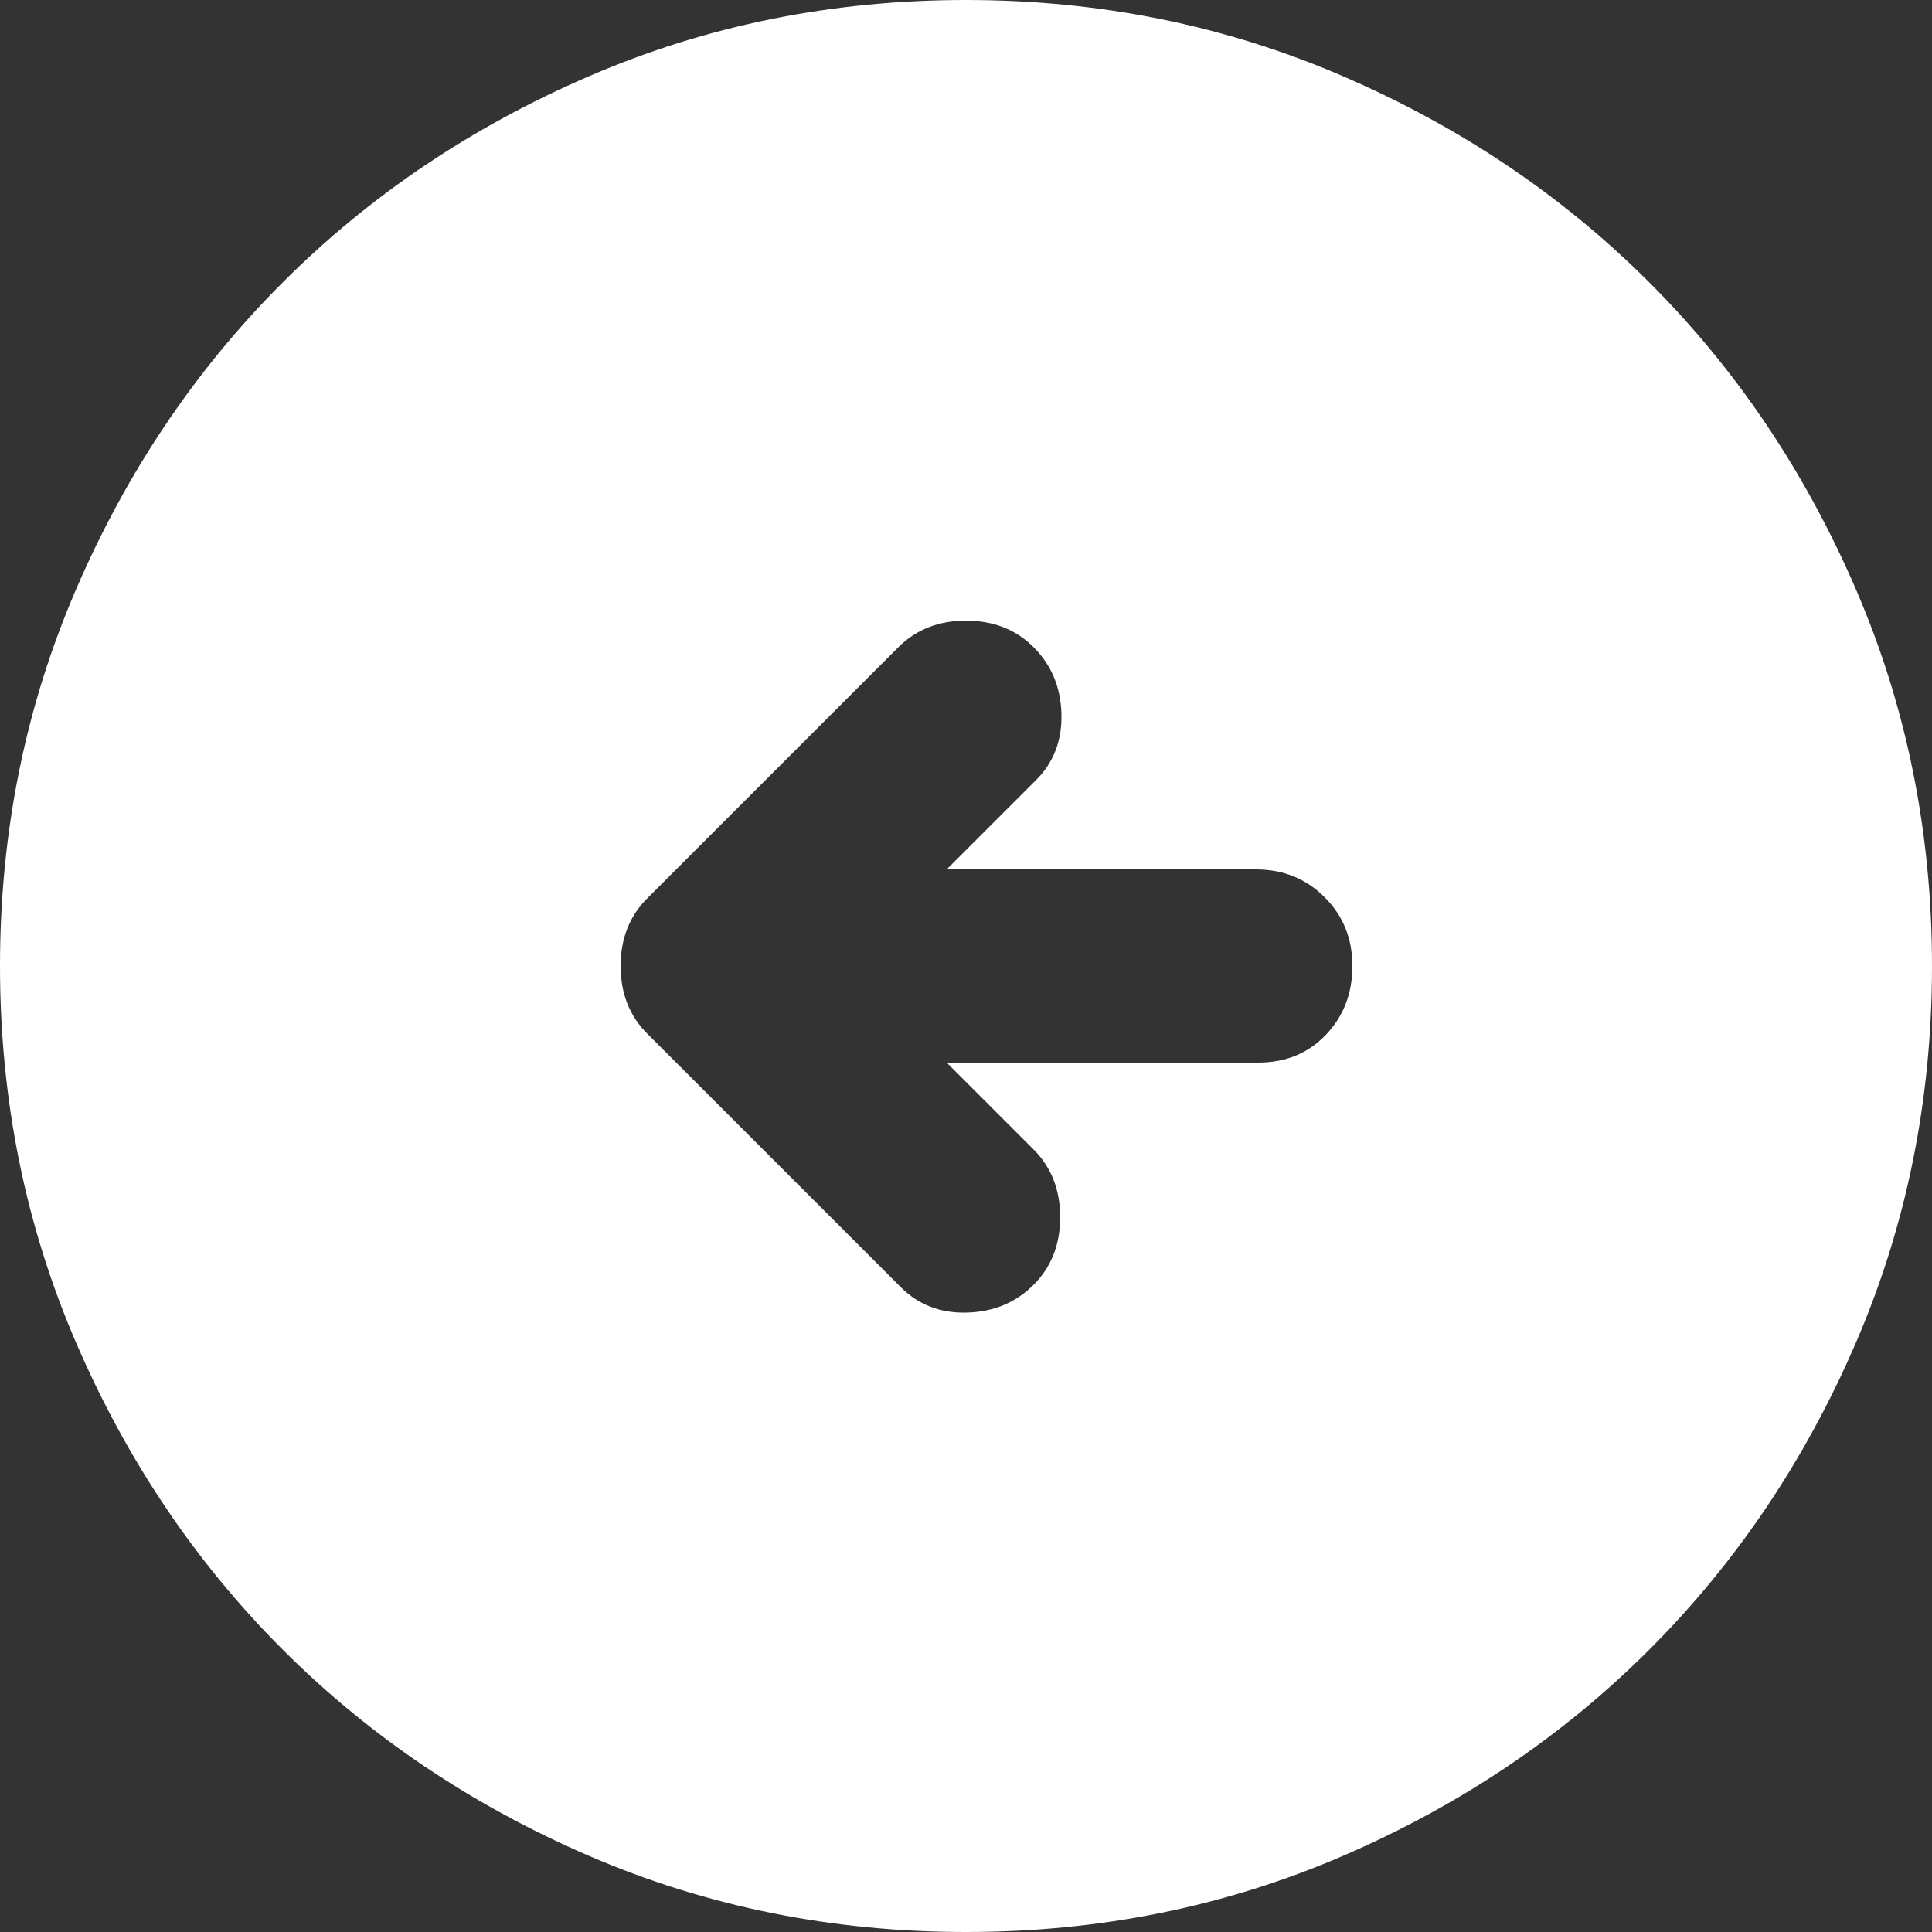 <svg width="46" height="46" viewBox="0 0 46 46" fill="none" xmlns="http://www.w3.org/2000/svg">
<rect x="0" y="0" width="46" height="46" fill="#333333" stroke="none"/>
<path d="M21.39 15.41L15.41 21.39C14.988 21.812 14.777 22.348 14.777 23C14.777 23.652 14.988 24.188 15.41 24.61L21.448 30.648C21.869 31.069 22.396 31.271 23.028 31.252C23.661 31.233 24.188 31.012 24.61 30.59C25.032 30.168 25.242 29.632 25.242 28.98C25.242 28.328 25.032 27.792 24.61 27.37L22.54 25.3L29.957 25.3C30.609 25.3 31.146 25.08 31.567 24.64C31.989 24.198 32.2 23.652 32.2 23C32.2 22.348 31.979 21.802 31.538 21.362C31.098 20.921 30.552 20.7 29.9 20.7L22.54 20.7L24.668 18.573C25.089 18.151 25.291 17.623 25.272 16.99C25.253 16.358 25.032 15.832 24.61 15.41C24.188 14.988 23.652 14.777 23 14.777C22.348 14.777 21.812 14.988 21.39 15.41ZM23 2.01072e-06C26.182 1.73257e-06 29.172 0.604 31.97 1.812C34.768 3.019 37.203 4.657 39.273 6.728C41.343 8.797 42.981 11.232 44.188 14.03C45.396 16.828 46 19.818 46 23C46 26.182 45.396 29.172 44.188 31.97C42.981 34.768 41.343 37.203 39.273 39.273C37.203 41.343 34.768 42.982 31.97 44.19C29.172 45.397 26.182 46 23 46C19.818 46 16.828 45.397 14.03 44.19C11.232 42.982 8.797 41.343 6.728 39.273C4.657 37.203 3.019 34.768 1.812 31.97C0.604 29.172 -1.73257e-06 26.182 -2.01072e-06 23C-2.28887e-06 19.818 0.604 16.828 1.812 14.03C3.019 11.232 4.657 8.797 6.728 6.728C8.797 4.657 11.232 3.019 14.03 1.812C16.828 0.604 19.818 2.28887e-06 23 2.01072e-06Z" fill="white"/>
</svg>
